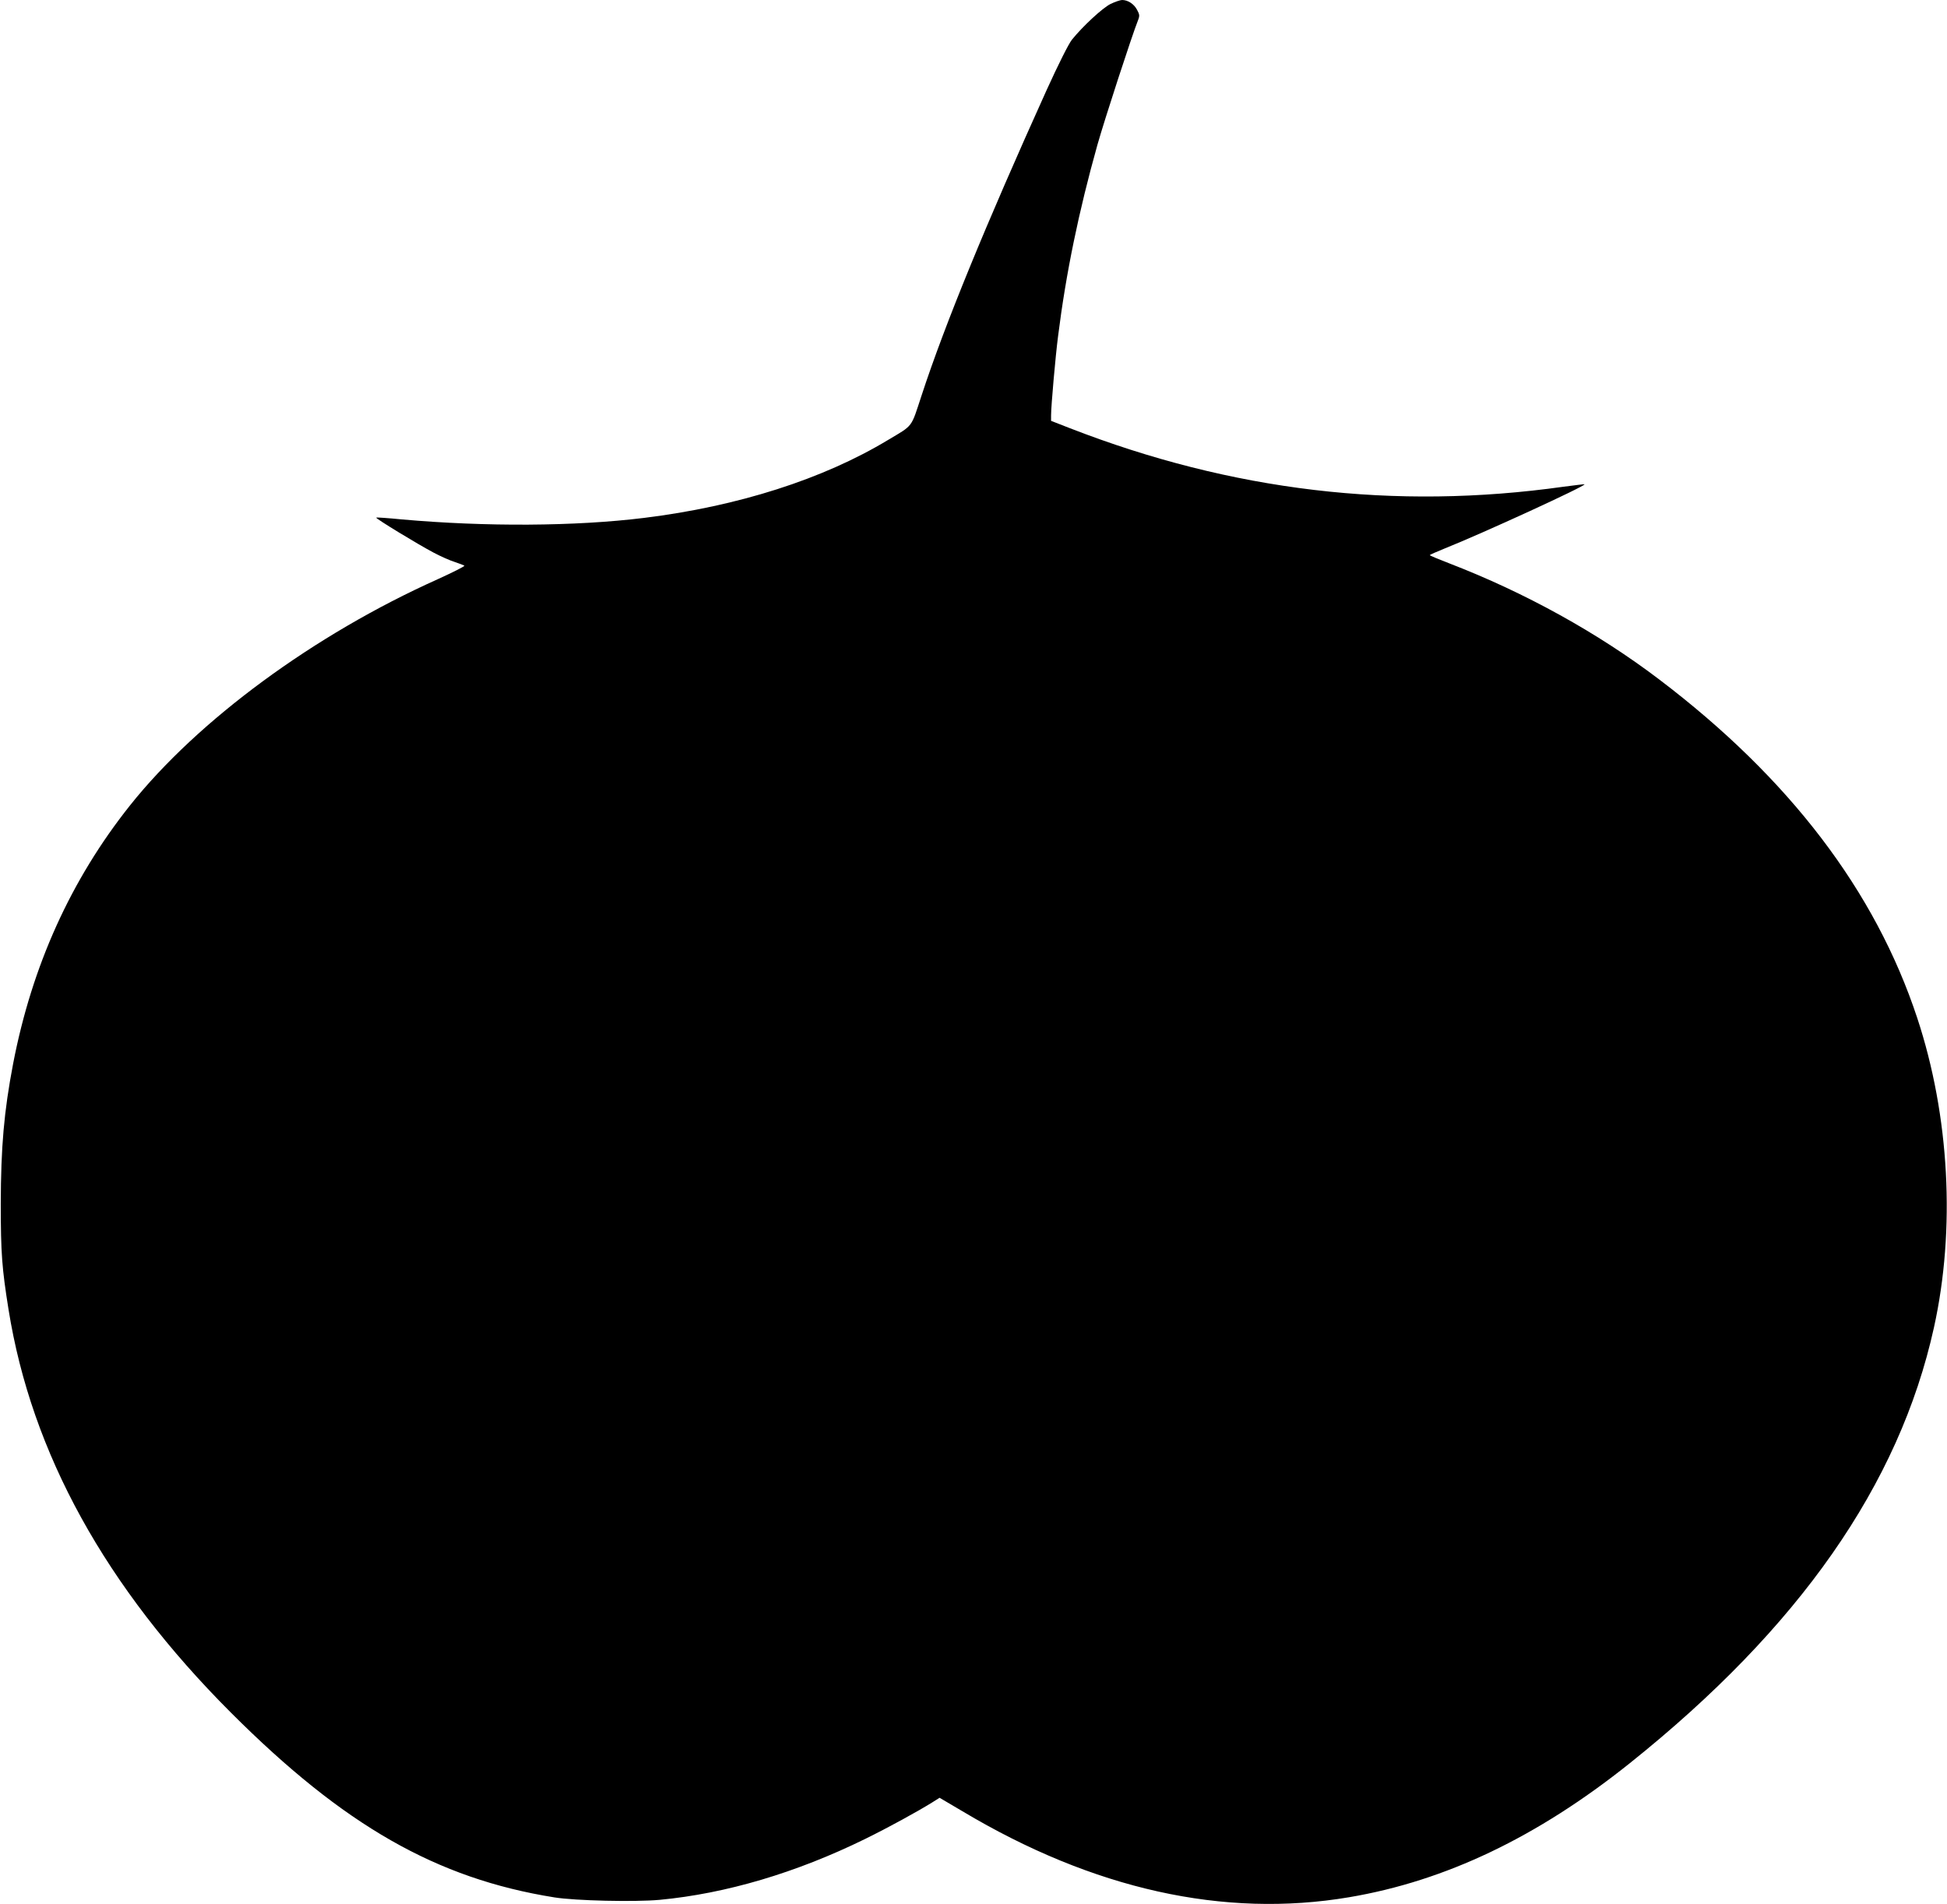 <?xml version="1.0" standalone="no"?>
<!DOCTYPE svg PUBLIC "-//W3C//DTD SVG 20010904//EN"
 "http://www.w3.org/TR/2001/REC-SVG-20010904/DTD/svg10.dtd">
<svg version="1.0" xmlns="http://www.w3.org/2000/svg"
 width="1280pt" height="1252pt" viewBox="0 0 1280 1252"
 preserveAspectRatio="xMidYMid meet">
<g transform="translate(0,1252) scale(0.1,-0.1)"
fill="#000000" stroke="none">
<path d="M7301 12494 c-54 -27 -184 -148 -254 -235 -22 -28 -88 -159 -168
-335 -396 -876 -668 -1538 -820 -2003 -72 -218 -52 -193 -223 -295 -425 -256
-984 -435 -1601 -511 -454 -56 -1041 -59 -1594 -10 -90 9 -166 14 -168 12 -5
-6 278 -178 377 -230 47 -25 110 -53 140 -62 30 -10 58 -21 63 -24 4 -4 -76
-44 -177 -90 -811 -364 -1575 -926 -2021 -1486 -389 -489 -645 -1055 -769
-1700 -60 -314 -80 -547 -81 -920 0 -324 8 -425 51 -694 151 -944 637 -1826
1463 -2652 742 -742 1351 -1090 2126 -1214 137 -22 528 -31 692 -16 436 41
897 178 1348 399 155 76 350 183 446 243 l46 29 151 -89 c859 -513 1719 -704
2541 -565 634 107 1237 395 1844 880 1115 891 1773 1833 2001 2865 143 646
103 1393 -110 2037 -276 835 -840 1575 -1695 2224 -404 307 -883 572 -1381
764 -70 27 -128 51 -128 54 0 3 44 22 98 44 248 99 930 412 919 422 -1 1 -63
-6 -137 -16 -1110 -156 -2182 -29 -3247 385 l-123 48 0 36 c0 62 29 390 46
521 52 414 136 821 259 1259 47 166 225 713 267 819 11 28 10 37 -7 68 -20 38
-60 64 -98 64 -12 0 -47 -12 -76 -26z"/>
</g>
</svg>